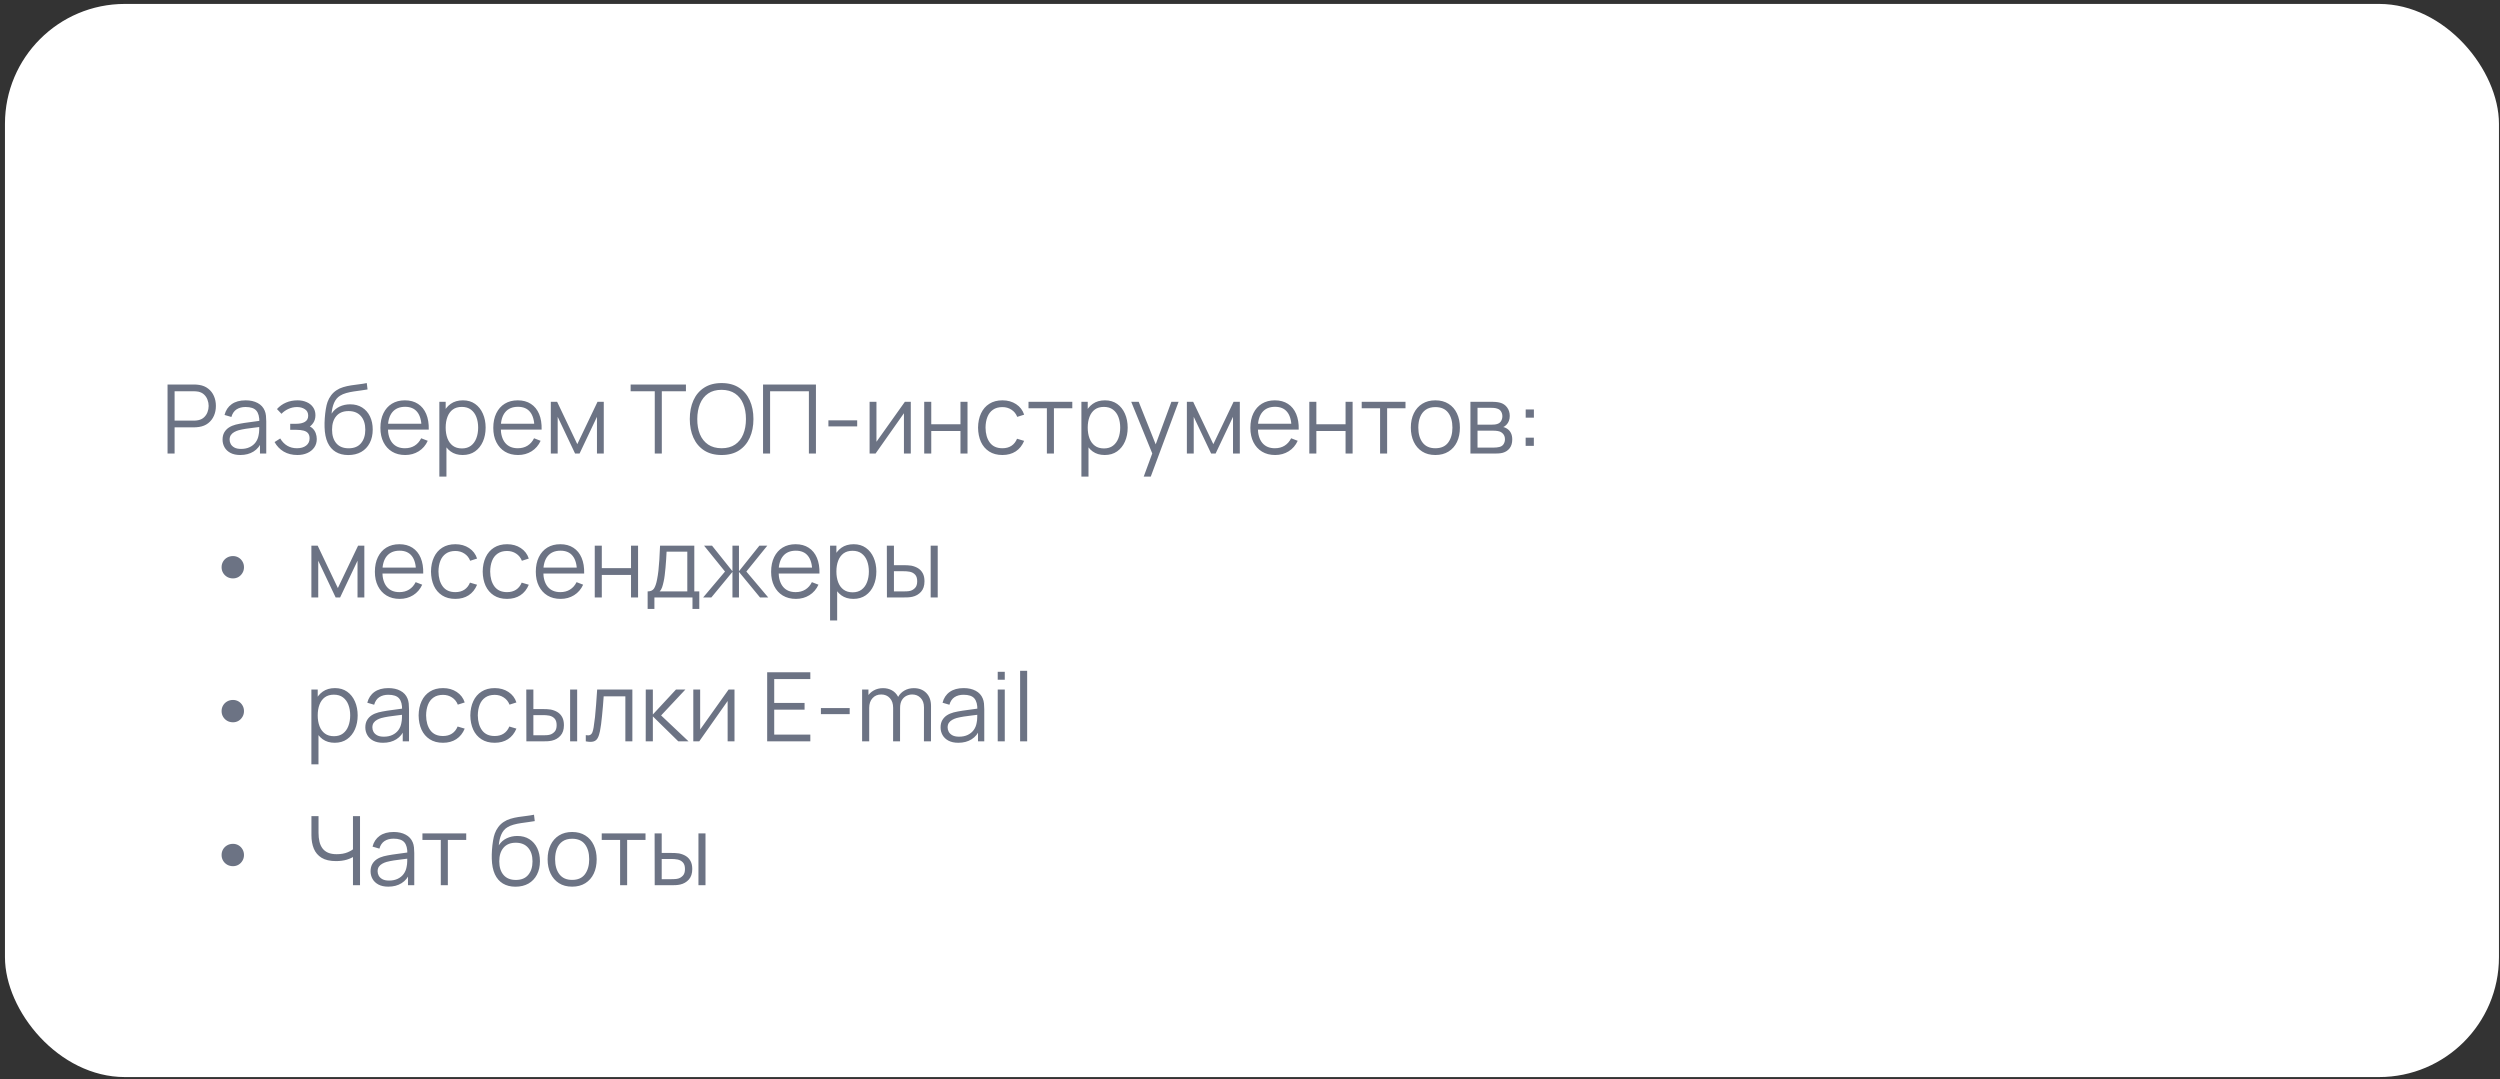 <?xml version="1.0" encoding="UTF-8"?> <svg xmlns="http://www.w3.org/2000/svg" width="417" height="180" viewBox="0 0 417 180" fill="none"><rect x="0" y="0" width="417" height="180" fill="#333333" stroke="none"/> <rect x="0.827" y="0.655" width="416" height="179" rx="20" fill="white"></rect> <path d="M27.947 75.655V64.135H32.395C32.507 64.135 32.633 64.141 32.771 64.151C32.915 64.157 33.059 64.173 33.203 64.199C33.806 64.29 34.315 64.501 34.731 64.831C35.153 65.157 35.47 65.567 35.683 66.063C35.902 66.559 36.011 67.109 36.011 67.711C36.011 68.309 35.902 68.855 35.683 69.351C35.465 69.847 35.145 70.261 34.723 70.591C34.307 70.917 33.8 71.125 33.203 71.215C33.059 71.237 32.915 71.253 32.771 71.263C32.633 71.274 32.507 71.279 32.395 71.279H29.123V75.655H27.947ZM29.123 70.159H32.363C32.459 70.159 32.571 70.154 32.699 70.143C32.827 70.133 32.953 70.114 33.075 70.087C33.47 70.002 33.792 69.839 34.043 69.599C34.299 69.359 34.489 69.074 34.611 68.743C34.739 68.413 34.803 68.069 34.803 67.711C34.803 67.354 34.739 67.01 34.611 66.679C34.489 66.343 34.299 66.055 34.043 65.815C33.792 65.575 33.47 65.413 33.075 65.327C32.953 65.301 32.827 65.285 32.699 65.279C32.571 65.269 32.459 65.263 32.363 65.263H29.123V70.159ZM40.075 75.895C39.425 75.895 38.878 75.778 38.435 75.543C37.998 75.309 37.67 74.997 37.451 74.607C37.233 74.218 37.123 73.794 37.123 73.335C37.123 72.866 37.217 72.466 37.403 72.135C37.595 71.799 37.854 71.525 38.179 71.311C38.51 71.098 38.891 70.935 39.323 70.823C39.761 70.717 40.243 70.623 40.771 70.543C41.305 70.458 41.825 70.386 42.331 70.327C42.843 70.263 43.291 70.202 43.675 70.143L43.259 70.399C43.275 69.546 43.11 68.914 42.763 68.503C42.417 68.093 41.814 67.887 40.955 67.887C40.363 67.887 39.862 68.021 39.451 68.287C39.046 68.554 38.761 68.975 38.595 69.551L37.451 69.215C37.649 68.442 38.046 67.842 38.643 67.415C39.241 66.989 40.017 66.775 40.971 66.775C41.761 66.775 42.43 66.925 42.979 67.223C43.534 67.517 43.926 67.943 44.155 68.503C44.262 68.754 44.331 69.034 44.363 69.343C44.395 69.653 44.411 69.967 44.411 70.287V75.655H43.363V73.487L43.667 73.615C43.374 74.357 42.918 74.922 42.299 75.311C41.681 75.701 40.939 75.895 40.075 75.895ZM40.211 74.879C40.761 74.879 41.241 74.781 41.651 74.583C42.062 74.386 42.393 74.117 42.643 73.775C42.894 73.429 43.057 73.039 43.131 72.607C43.195 72.33 43.23 72.026 43.235 71.695C43.241 71.359 43.243 71.109 43.243 70.943L43.691 71.175C43.291 71.229 42.857 71.282 42.387 71.335C41.923 71.389 41.465 71.45 41.011 71.519C40.563 71.589 40.158 71.671 39.795 71.767C39.55 71.837 39.313 71.935 39.083 72.063C38.854 72.186 38.665 72.351 38.515 72.559C38.371 72.767 38.299 73.026 38.299 73.335C38.299 73.586 38.361 73.829 38.483 74.063C38.611 74.298 38.814 74.493 39.091 74.647C39.374 74.802 39.747 74.879 40.211 74.879ZM49.606 75.895C48.737 75.895 47.977 75.706 47.326 75.327C46.681 74.943 46.171 74.413 45.798 73.735L46.742 73.135C47.057 73.669 47.449 74.074 47.918 74.351C48.387 74.629 48.926 74.767 49.534 74.767C50.169 74.767 50.678 74.621 51.062 74.327C51.446 74.034 51.638 73.631 51.638 73.119C51.638 72.767 51.555 72.487 51.39 72.279C51.23 72.071 50.985 71.922 50.654 71.831C50.329 71.741 49.921 71.695 49.43 71.695H48.406V70.687H49.414C50.011 70.687 50.491 70.581 50.854 70.367C51.222 70.149 51.406 69.807 51.406 69.343C51.406 68.853 51.222 68.49 50.854 68.255C50.491 68.015 50.057 67.895 49.55 67.895C49.038 67.895 48.553 68.002 48.094 68.215C47.641 68.423 47.259 68.693 46.95 69.023L46.198 68.231C46.63 67.757 47.134 67.397 47.71 67.151C48.291 66.901 48.934 66.775 49.638 66.775C50.193 66.775 50.694 66.874 51.142 67.071C51.595 67.263 51.953 67.546 52.214 67.919C52.481 68.293 52.614 68.741 52.614 69.263C52.614 69.754 52.494 70.178 52.254 70.535C52.019 70.893 51.686 71.189 51.254 71.423L51.19 70.983C51.563 71.053 51.873 71.202 52.118 71.431C52.363 71.661 52.545 71.935 52.662 72.255C52.779 72.575 52.838 72.901 52.838 73.231C52.838 73.781 52.694 74.255 52.406 74.655C52.123 75.05 51.737 75.357 51.246 75.575C50.761 75.789 50.214 75.895 49.606 75.895ZM58.067 75.903C57.262 75.898 56.571 75.722 55.995 75.375C55.419 75.029 54.971 74.511 54.651 73.823C54.337 73.135 54.166 72.277 54.139 71.247C54.123 70.794 54.134 70.301 54.171 69.767C54.209 69.229 54.267 68.717 54.347 68.231C54.427 67.746 54.523 67.351 54.635 67.047C54.774 66.653 54.971 66.285 55.227 65.943C55.489 65.597 55.79 65.314 56.131 65.095C56.462 64.871 56.835 64.698 57.251 64.575C57.673 64.447 58.11 64.349 58.563 64.279C59.022 64.21 59.475 64.149 59.923 64.095C60.377 64.042 60.795 63.975 61.179 63.895L61.307 64.959C61.014 65.018 60.667 65.071 60.267 65.119C59.867 65.167 59.449 65.226 59.011 65.295C58.574 65.359 58.155 65.447 57.755 65.559C57.355 65.671 57.014 65.818 56.731 65.999C56.299 66.261 55.966 66.655 55.731 67.183C55.502 67.711 55.361 68.317 55.307 68.999C55.638 68.482 56.075 68.093 56.619 67.831C57.169 67.57 57.763 67.439 58.403 67.439C59.182 67.439 59.851 67.618 60.411 67.975C60.977 68.333 61.411 68.829 61.715 69.463C62.019 70.098 62.171 70.826 62.171 71.647C62.171 72.506 62.003 73.255 61.667 73.895C61.337 74.535 60.865 75.031 60.251 75.383C59.638 75.73 58.91 75.903 58.067 75.903ZM58.155 74.775C59.062 74.775 59.75 74.493 60.219 73.927C60.694 73.362 60.931 72.61 60.931 71.671C60.931 70.711 60.686 69.954 60.195 69.399C59.71 68.845 59.025 68.567 58.139 68.567C57.254 68.567 56.574 68.845 56.099 69.399C55.625 69.954 55.387 70.711 55.387 71.671C55.387 72.631 55.625 73.389 56.099 73.943C56.574 74.498 57.259 74.775 58.155 74.775ZM67.588 75.895C66.745 75.895 66.014 75.709 65.395 75.335C64.782 74.962 64.305 74.437 63.964 73.759C63.622 73.082 63.452 72.287 63.452 71.375C63.452 70.431 63.62 69.615 63.956 68.927C64.291 68.239 64.763 67.709 65.371 67.335C65.985 66.962 66.707 66.775 67.54 66.775C68.393 66.775 69.121 66.973 69.724 67.367C70.326 67.757 70.782 68.317 71.091 69.047C71.401 69.778 71.542 70.65 71.516 71.663H70.316V71.247C70.294 70.127 70.052 69.282 69.588 68.711C69.129 68.141 68.457 67.855 67.572 67.855C66.644 67.855 65.931 68.157 65.436 68.759C64.945 69.362 64.7 70.221 64.7 71.335C64.7 72.423 64.945 73.269 65.436 73.871C65.931 74.469 66.633 74.767 67.54 74.767C68.158 74.767 68.697 74.626 69.156 74.343C69.62 74.055 69.985 73.642 70.251 73.103L71.347 73.527C71.006 74.279 70.502 74.863 69.835 75.279C69.174 75.69 68.425 75.895 67.588 75.895ZM64.284 71.663V70.679H70.883V71.663H64.284ZM77.171 75.895C76.376 75.895 75.704 75.695 75.155 75.295C74.606 74.89 74.19 74.343 73.907 73.655C73.624 72.962 73.483 72.186 73.483 71.327C73.483 70.453 73.624 69.674 73.907 68.991C74.195 68.303 74.616 67.762 75.171 67.367C75.726 66.973 76.408 66.775 77.219 66.775C78.008 66.775 78.686 66.975 79.251 67.375C79.816 67.775 80.248 68.319 80.547 69.007C80.851 69.695 81.003 70.469 81.003 71.327C81.003 72.191 80.851 72.967 80.547 73.655C80.243 74.343 79.806 74.89 79.235 75.295C78.664 75.695 77.976 75.895 77.171 75.895ZM73.283 79.495V67.015H74.339V73.519H74.467V79.495H73.283ZM77.051 74.799C77.654 74.799 78.155 74.647 78.555 74.343C78.955 74.039 79.254 73.626 79.451 73.103C79.654 72.575 79.755 71.983 79.755 71.327C79.755 70.677 79.656 70.09 79.459 69.567C79.262 69.045 78.96 68.631 78.555 68.327C78.155 68.023 77.646 67.871 77.027 67.871C76.424 67.871 75.923 68.018 75.523 68.311C75.128 68.605 74.832 69.013 74.635 69.535C74.438 70.053 74.339 70.65 74.339 71.327C74.339 71.994 74.438 72.591 74.635 73.119C74.832 73.642 75.131 74.053 75.531 74.351C75.931 74.65 76.438 74.799 77.051 74.799ZM86.416 75.895C85.573 75.895 84.842 75.709 84.224 75.335C83.61 74.962 83.133 74.437 82.792 73.759C82.45 73.082 82.28 72.287 82.28 71.375C82.28 70.431 82.448 69.615 82.784 68.927C83.12 68.239 83.592 67.709 84.2 67.335C84.813 66.962 85.536 66.775 86.368 66.775C87.221 66.775 87.949 66.973 88.552 67.367C89.154 67.757 89.61 68.317 89.92 69.047C90.229 69.778 90.37 70.65 90.344 71.663H89.144V71.247C89.122 70.127 88.88 69.282 88.416 68.711C87.957 68.141 87.285 67.855 86.4 67.855C85.472 67.855 84.76 68.157 84.264 68.759C83.773 69.362 83.528 70.221 83.528 71.335C83.528 72.423 83.773 73.269 84.264 73.871C84.76 74.469 85.461 74.767 86.368 74.767C86.986 74.767 87.525 74.626 87.984 74.343C88.448 74.055 88.813 73.642 89.08 73.103L90.176 73.527C89.834 74.279 89.33 74.863 88.664 75.279C88.002 75.69 87.253 75.895 86.416 75.895ZM83.112 71.663V70.679H89.712V71.663H83.112ZM91.877 75.655V67.015H92.925L96.293 74.087L99.669 67.015H100.709V75.655H99.573V69.527L96.669 75.655H95.925L93.021 69.527V75.655H91.877ZM109.214 75.655V65.263H105.19V64.135H114.414V65.263H110.39V75.655H109.214ZM120.361 75.895C119.214 75.895 118.246 75.642 117.457 75.135C116.668 74.623 116.07 73.917 115.665 73.015C115.26 72.114 115.057 71.074 115.057 69.895C115.057 68.717 115.26 67.677 115.665 66.775C116.07 65.874 116.668 65.17 117.457 64.663C118.246 64.151 119.214 63.895 120.361 63.895C121.513 63.895 122.481 64.151 123.265 64.663C124.054 65.17 124.652 65.874 125.057 66.775C125.468 67.677 125.673 68.717 125.673 69.895C125.673 71.074 125.468 72.114 125.057 73.015C124.652 73.917 124.054 74.623 123.265 75.135C122.481 75.642 121.513 75.895 120.361 75.895ZM120.361 74.767C121.262 74.767 122.014 74.562 122.617 74.151C123.22 73.741 123.67 73.17 123.969 72.439C124.273 71.703 124.425 70.855 124.425 69.895C124.425 68.935 124.273 68.09 123.969 67.359C123.67 66.629 123.22 66.058 122.617 65.647C122.014 65.237 121.262 65.029 120.361 65.023C119.46 65.023 118.71 65.229 118.113 65.639C117.516 66.05 117.065 66.623 116.761 67.359C116.462 68.09 116.31 68.935 116.305 69.895C116.3 70.855 116.446 71.701 116.745 72.431C117.049 73.157 117.502 73.727 118.105 74.143C118.708 74.554 119.46 74.762 120.361 74.767ZM127.275 75.655V64.135H136.099V75.655H134.923V65.263H128.451V75.655H127.275ZM138.178 71.119V70.111H142.978V71.119H138.178ZM151.921 67.015V75.655H150.777V68.927L146.041 75.655H145.049V67.015H146.193V73.687L150.937 67.015H151.921ZM154.158 75.655V67.015H155.334V70.767H160.206V67.015H161.382V75.655H160.206V71.895H155.334V75.655H154.158ZM167.203 75.895C166.334 75.895 165.598 75.701 164.995 75.311C164.392 74.922 163.934 74.386 163.619 73.703C163.31 73.015 163.15 72.226 163.139 71.335C163.15 70.429 163.315 69.634 163.635 68.951C163.955 68.263 164.416 67.73 165.019 67.351C165.622 66.967 166.352 66.775 167.211 66.775C168.086 66.775 168.846 66.989 169.491 67.415C170.142 67.842 170.587 68.426 170.827 69.167L169.675 69.535C169.472 69.018 169.15 68.618 168.707 68.335C168.27 68.047 167.768 67.903 167.203 67.903C166.568 67.903 166.043 68.05 165.627 68.343C165.211 68.631 164.902 69.034 164.699 69.551C164.496 70.069 164.392 70.663 164.387 71.335C164.398 72.37 164.638 73.202 165.107 73.831C165.576 74.455 166.275 74.767 167.203 74.767C167.79 74.767 168.288 74.634 168.699 74.367C169.115 74.095 169.43 73.701 169.643 73.183L170.827 73.535C170.507 74.303 170.038 74.89 169.419 75.295C168.8 75.695 168.062 75.895 167.203 75.895ZM174.619 75.655V68.103H171.555V67.015H178.859V68.103H175.795V75.655H174.619ZM184.265 75.895C183.47 75.895 182.798 75.695 182.249 75.295C181.699 74.89 181.283 74.343 181.001 73.655C180.718 72.962 180.577 72.186 180.577 71.327C180.577 70.453 180.718 69.674 181.001 68.991C181.289 68.303 181.71 67.762 182.265 67.367C182.819 66.973 183.502 66.775 184.313 66.775C185.102 66.775 185.779 66.975 186.345 67.375C186.91 67.775 187.342 68.319 187.641 69.007C187.945 69.695 188.097 70.469 188.097 71.327C188.097 72.191 187.945 72.967 187.641 73.655C187.337 74.343 186.899 74.89 186.329 75.295C185.758 75.695 185.07 75.895 184.265 75.895ZM180.377 79.495V67.015H181.433V73.519H181.561V79.495H180.377ZM184.145 74.799C184.747 74.799 185.249 74.647 185.649 74.343C186.049 74.039 186.347 73.626 186.545 73.103C186.747 72.575 186.849 71.983 186.849 71.327C186.849 70.677 186.75 70.09 186.553 69.567C186.355 69.045 186.054 68.631 185.649 68.327C185.249 68.023 184.739 67.871 184.121 67.871C183.518 67.871 183.017 68.018 182.617 68.311C182.222 68.605 181.926 69.013 181.729 69.535C181.531 70.053 181.433 70.65 181.433 71.327C181.433 71.994 181.531 72.591 181.729 73.119C181.926 73.642 182.225 74.053 182.625 74.351C183.025 74.65 183.531 74.799 184.145 74.799ZM190.773 79.495L192.445 74.959L192.469 76.303L188.685 67.015H189.933L193.037 74.783H192.525L195.389 67.015H196.589L191.949 79.495H190.773ZM197.97 75.655V67.015H199.018L202.386 74.087L205.762 67.015H206.802V75.655H205.666V69.527L202.762 75.655H202.018L199.114 69.527V75.655H197.97ZM212.697 75.895C211.854 75.895 211.124 75.709 210.505 75.335C209.892 74.962 209.414 74.437 209.073 73.759C208.732 73.082 208.561 72.287 208.561 71.375C208.561 70.431 208.729 69.615 209.065 68.927C209.401 68.239 209.873 67.709 210.481 67.335C211.094 66.962 211.817 66.775 212.649 66.775C213.502 66.775 214.23 66.973 214.833 67.367C215.436 67.757 215.892 68.317 216.201 69.047C216.51 69.778 216.652 70.65 216.625 71.663H215.425V71.247C215.404 70.127 215.161 69.282 214.697 68.711C214.238 68.141 213.566 67.855 212.681 67.855C211.753 67.855 211.041 68.157 210.545 68.759C210.054 69.362 209.809 70.221 209.809 71.335C209.809 72.423 210.054 73.269 210.545 73.871C211.041 74.469 211.742 74.767 212.649 74.767C213.268 74.767 213.806 74.626 214.265 74.343C214.729 74.055 215.094 73.642 215.361 73.103L216.457 73.527C216.116 74.279 215.612 74.863 214.945 75.279C214.284 75.69 213.534 75.895 212.697 75.895ZM209.393 71.663V70.679H215.993V71.663H209.393ZM218.392 75.655V67.015H219.568V70.767H224.44V67.015H225.616V75.655H224.44V71.895H219.568V75.655H218.392ZM230.197 75.655V68.103H227.133V67.015H234.437V68.103H231.373V75.655H230.197ZM239.415 75.895C238.556 75.895 237.823 75.701 237.215 75.311C236.607 74.922 236.14 74.383 235.815 73.695C235.489 73.007 235.327 72.218 235.327 71.327C235.327 70.421 235.492 69.626 235.823 68.943C236.153 68.261 236.623 67.73 237.231 67.351C237.844 66.967 238.572 66.775 239.415 66.775C240.279 66.775 241.015 66.97 241.623 67.359C242.236 67.743 242.703 68.279 243.023 68.967C243.348 69.65 243.511 70.437 243.511 71.327C243.511 72.234 243.348 73.031 243.023 73.719C242.697 74.402 242.228 74.935 241.615 75.319C241.001 75.703 240.268 75.895 239.415 75.895ZM239.415 74.767C240.375 74.767 241.089 74.45 241.559 73.815C242.028 73.175 242.263 72.346 242.263 71.327C242.263 70.282 242.025 69.45 241.551 68.831C241.081 68.213 240.369 67.903 239.415 67.903C238.769 67.903 238.236 68.05 237.815 68.343C237.399 68.631 237.087 69.034 236.879 69.551C236.676 70.063 236.575 70.655 236.575 71.327C236.575 72.367 236.815 73.202 237.295 73.831C237.775 74.455 238.481 74.767 239.415 74.767ZM245.267 75.655V67.015H248.827C249.009 67.015 249.227 67.026 249.483 67.047C249.745 67.069 249.987 67.109 250.211 67.167C250.697 67.295 251.086 67.557 251.379 67.951C251.678 68.346 251.827 68.821 251.827 69.375C251.827 69.685 251.779 69.962 251.683 70.207C251.593 70.447 251.462 70.655 251.291 70.831C251.211 70.922 251.123 71.002 251.027 71.071C250.931 71.135 250.838 71.189 250.747 71.231C250.918 71.263 251.102 71.338 251.299 71.455C251.609 71.637 251.843 71.882 252.003 72.191C252.163 72.495 252.243 72.866 252.243 73.303C252.243 73.895 252.102 74.378 251.819 74.751C251.537 75.125 251.158 75.381 250.683 75.519C250.47 75.578 250.238 75.615 249.987 75.631C249.742 75.647 249.51 75.655 249.291 75.655H245.267ZM246.451 74.655H249.235C249.347 74.655 249.489 74.647 249.659 74.631C249.83 74.61 249.982 74.583 250.115 74.551C250.43 74.471 250.659 74.311 250.803 74.071C250.953 73.826 251.027 73.559 251.027 73.271C251.027 72.893 250.915 72.583 250.691 72.343C250.473 72.098 250.179 71.949 249.811 71.895C249.689 71.869 249.561 71.853 249.427 71.847C249.294 71.842 249.174 71.839 249.067 71.839H246.451V74.655ZM246.451 70.831H248.867C249.006 70.831 249.161 70.823 249.331 70.807C249.507 70.786 249.659 70.751 249.787 70.703C250.065 70.607 250.267 70.442 250.395 70.207C250.529 69.973 250.595 69.717 250.595 69.439C250.595 69.135 250.523 68.869 250.379 68.639C250.241 68.41 250.03 68.25 249.747 68.159C249.555 68.09 249.347 68.05 249.123 68.039C248.905 68.029 248.766 68.023 248.707 68.023H246.451V70.831ZM254.478 74.375V73.007H255.846V74.375H254.478ZM254.486 69.663V68.295H255.854V69.663H254.486ZM38.865 96.479C38.513 96.479 38.193 96.399 37.905 96.239C37.617 96.074 37.387 95.85 37.217 95.567C37.046 95.285 36.961 94.967 36.961 94.615C36.961 94.258 37.046 93.938 37.217 93.655C37.387 93.373 37.617 93.151 37.905 92.991C38.193 92.831 38.513 92.751 38.865 92.751C39.195 92.751 39.499 92.831 39.777 92.991C40.054 93.151 40.275 93.373 40.441 93.655C40.611 93.938 40.697 94.258 40.697 94.615C40.697 94.967 40.611 95.285 40.441 95.567C40.275 95.85 40.054 96.074 39.777 96.239C39.499 96.399 39.195 96.479 38.865 96.479ZM51.939 99.655V91.015H52.987L56.355 98.087L59.731 91.015H60.771V99.655H59.635V93.527L56.731 99.655H55.987L53.083 93.527V99.655H51.939ZM66.666 99.895C65.823 99.895 65.092 99.709 64.474 99.335C63.86 98.962 63.383 98.437 63.042 97.759C62.7 97.082 62.53 96.287 62.53 95.375C62.53 94.431 62.698 93.615 63.034 92.927C63.37 92.239 63.842 91.709 64.45 91.335C65.063 90.962 65.786 90.775 66.618 90.775C67.471 90.775 68.199 90.973 68.802 91.367C69.404 91.757 69.86 92.317 70.17 93.047C70.479 93.778 70.62 94.65 70.594 95.663H69.394V95.247C69.372 94.127 69.13 93.282 68.666 92.711C68.207 92.141 67.535 91.855 66.65 91.855C65.722 91.855 65.01 92.157 64.514 92.759C64.023 93.362 63.778 94.221 63.778 95.335C63.778 96.423 64.023 97.269 64.514 97.871C65.01 98.469 65.711 98.767 66.618 98.767C67.236 98.767 67.775 98.626 68.234 98.343C68.698 98.055 69.063 97.642 69.33 97.103L70.426 97.527C70.084 98.279 69.58 98.863 68.914 99.279C68.252 99.69 67.503 99.895 66.666 99.895ZM63.362 95.663V94.679H69.962V95.663H63.362ZM75.953 99.895C75.084 99.895 74.348 99.701 73.745 99.311C73.142 98.922 72.684 98.386 72.369 97.703C72.06 97.015 71.9 96.226 71.889 95.335C71.9 94.429 72.065 93.634 72.385 92.951C72.705 92.263 73.166 91.73 73.769 91.351C74.372 90.967 75.102 90.775 75.961 90.775C76.836 90.775 77.596 90.989 78.241 91.415C78.892 91.842 79.337 92.426 79.577 93.167L78.425 93.535C78.222 93.018 77.9 92.618 77.457 92.335C77.02 92.047 76.518 91.903 75.953 91.903C75.318 91.903 74.793 92.05 74.377 92.343C73.961 92.631 73.652 93.034 73.449 93.551C73.246 94.069 73.142 94.663 73.137 95.335C73.148 96.37 73.388 97.202 73.857 97.831C74.326 98.455 75.025 98.767 75.953 98.767C76.54 98.767 77.038 98.634 77.449 98.367C77.865 98.095 78.18 97.701 78.393 97.183L79.577 97.535C79.257 98.303 78.788 98.89 78.169 99.295C77.55 99.695 76.812 99.895 75.953 99.895ZM84.578 99.895C83.709 99.895 82.973 99.701 82.37 99.311C81.767 98.922 81.309 98.386 80.994 97.703C80.685 97.015 80.525 96.226 80.514 95.335C80.525 94.429 80.69 93.634 81.01 92.951C81.33 92.263 81.791 91.73 82.394 91.351C82.997 90.967 83.727 90.775 84.586 90.775C85.461 90.775 86.221 90.989 86.866 91.415C87.517 91.842 87.962 92.426 88.202 93.167L87.05 93.535C86.847 93.018 86.525 92.618 86.082 92.335C85.645 92.047 85.143 91.903 84.578 91.903C83.943 91.903 83.418 92.05 83.002 92.343C82.586 92.631 82.277 93.034 82.074 93.551C81.871 94.069 81.767 94.663 81.762 95.335C81.773 96.37 82.013 97.202 82.482 97.831C82.951 98.455 83.65 98.767 84.578 98.767C85.165 98.767 85.663 98.634 86.074 98.367C86.49 98.095 86.805 97.701 87.018 97.183L88.202 97.535C87.882 98.303 87.413 98.89 86.794 99.295C86.175 99.695 85.437 99.895 84.578 99.895ZM93.509 99.895C92.667 99.895 91.936 99.709 91.317 99.335C90.704 98.962 90.227 98.437 89.885 97.759C89.544 97.082 89.373 96.287 89.373 95.375C89.373 94.431 89.541 93.615 89.877 92.927C90.213 92.239 90.685 91.709 91.293 91.335C91.907 90.962 92.629 90.775 93.461 90.775C94.315 90.775 95.043 90.973 95.645 91.367C96.248 91.757 96.704 92.317 97.013 93.047C97.323 93.778 97.464 94.65 97.437 95.663H96.237V95.247C96.216 94.127 95.973 93.282 95.509 92.711C95.051 92.141 94.379 91.855 93.493 91.855C92.565 91.855 91.853 92.157 91.357 92.759C90.867 93.362 90.621 94.221 90.621 95.335C90.621 96.423 90.867 97.269 91.357 97.871C91.853 98.469 92.555 98.767 93.461 98.767C94.08 98.767 94.619 98.626 95.077 98.343C95.541 98.055 95.907 97.642 96.173 97.103L97.269 97.527C96.928 98.279 96.424 98.863 95.757 99.279C95.096 99.69 94.347 99.895 93.509 99.895ZM90.205 95.663V94.679H96.805V95.663H90.205ZM99.205 99.655V91.015H100.381V94.767H105.253V91.015H106.429V99.655H105.253V95.895H100.381V99.655H99.205ZM108.026 101.575V98.647C108.517 98.647 108.869 98.49 109.082 98.175C109.295 97.855 109.469 97.346 109.602 96.647C109.693 96.194 109.767 95.706 109.826 95.183C109.885 94.661 109.935 94.063 109.978 93.391C110.021 92.714 110.061 91.922 110.098 91.015H115.81V98.647H116.642V101.575H115.506V99.655H109.154V101.575H108.026ZM110.018 98.647H114.642V92.023H111.186C111.17 92.429 111.146 92.858 111.114 93.311C111.087 93.765 111.053 94.218 111.01 94.671C110.973 95.125 110.927 95.551 110.874 95.951C110.826 96.346 110.767 96.693 110.698 96.991C110.618 97.375 110.53 97.703 110.434 97.975C110.343 98.247 110.205 98.471 110.018 98.647ZM117.284 99.655L120.932 95.335L117.436 91.015H118.764L122.172 95.279V91.015H123.26V95.279L126.668 91.015H127.988L124.492 95.335L128.14 99.655H126.772L123.26 95.391V99.655H122.172V95.391L118.652 99.655H117.284ZM132.759 99.895C131.917 99.895 131.186 99.709 130.567 99.335C129.954 98.962 129.477 98.437 129.135 97.759C128.794 97.082 128.623 96.287 128.623 95.375C128.623 94.431 128.791 93.615 129.127 92.927C129.463 92.239 129.935 91.709 130.543 91.335C131.157 90.962 131.879 90.775 132.711 90.775C133.565 90.775 134.293 90.973 134.895 91.367C135.498 91.757 135.954 92.317 136.263 93.047C136.573 93.778 136.714 94.65 136.687 95.663H135.487V95.247C135.466 94.127 135.223 93.282 134.759 92.711C134.301 92.141 133.629 91.855 132.743 91.855C131.815 91.855 131.103 92.157 130.607 92.759C130.117 93.362 129.871 94.221 129.871 95.335C129.871 96.423 130.117 97.269 130.607 97.871C131.103 98.469 131.805 98.767 132.711 98.767C133.33 98.767 133.869 98.626 134.327 98.343C134.791 98.055 135.157 97.642 135.423 97.103L136.519 97.527C136.178 98.279 135.674 98.863 135.007 99.279C134.346 99.69 133.597 99.895 132.759 99.895ZM129.455 95.663V94.679H136.055V95.663H129.455ZM142.343 99.895C141.548 99.895 140.876 99.695 140.327 99.295C139.777 98.89 139.361 98.343 139.079 97.655C138.796 96.962 138.655 96.186 138.655 95.327C138.655 94.453 138.796 93.674 139.079 92.991C139.367 92.303 139.788 91.762 140.343 91.367C140.897 90.973 141.58 90.775 142.391 90.775C143.18 90.775 143.857 90.975 144.423 91.375C144.988 91.775 145.42 92.319 145.719 93.007C146.023 93.695 146.175 94.469 146.175 95.327C146.175 96.191 146.023 96.967 145.719 97.655C145.415 98.343 144.977 98.89 144.407 99.295C143.836 99.695 143.148 99.895 142.343 99.895ZM138.455 103.495V91.015H139.511V97.519H139.639V103.495H138.455ZM142.223 98.799C142.825 98.799 143.327 98.647 143.727 98.343C144.127 98.039 144.425 97.626 144.623 97.103C144.825 96.575 144.927 95.983 144.927 95.327C144.927 94.677 144.828 94.09 144.631 93.567C144.433 93.045 144.132 92.631 143.727 92.327C143.327 92.023 142.817 91.871 142.199 91.871C141.596 91.871 141.095 92.018 140.695 92.311C140.3 92.605 140.004 93.013 139.807 93.535C139.609 94.053 139.511 94.65 139.511 95.327C139.511 95.994 139.609 96.591 139.807 97.119C140.004 97.642 140.303 98.053 140.703 98.351C141.103 98.65 141.609 98.799 142.223 98.799ZM147.94 99.655L147.924 91.015H149.108V94.271H150.612C150.862 94.271 151.108 94.277 151.348 94.287C151.588 94.298 151.804 94.319 151.996 94.351C152.422 94.437 152.801 94.581 153.132 94.783C153.462 94.986 153.724 95.266 153.916 95.623C154.108 95.975 154.204 96.421 154.204 96.959C154.204 97.701 154.012 98.285 153.628 98.711C153.244 99.138 152.761 99.415 152.18 99.543C151.961 99.591 151.724 99.623 151.468 99.639C151.212 99.65 150.961 99.655 150.716 99.655H147.94ZM149.108 98.647H150.668C150.844 98.647 151.044 98.642 151.268 98.631C151.492 98.621 151.689 98.591 151.86 98.543C152.148 98.463 152.406 98.303 152.636 98.063C152.87 97.818 152.988 97.45 152.988 96.959C152.988 96.474 152.876 96.109 152.652 95.863C152.428 95.613 152.129 95.447 151.756 95.367C151.585 95.33 151.404 95.306 151.212 95.295C151.025 95.285 150.844 95.279 150.668 95.279H149.108V98.647ZM155.236 99.655V91.015H156.412V99.655H155.236ZM38.865 120.479C38.513 120.479 38.193 120.399 37.905 120.239C37.617 120.074 37.387 119.85 37.217 119.567C37.046 119.285 36.961 118.967 36.961 118.615C36.961 118.258 37.046 117.938 37.217 117.655C37.387 117.373 37.617 117.151 37.905 116.991C38.193 116.831 38.513 116.751 38.865 116.751C39.195 116.751 39.499 116.831 39.777 116.991C40.054 117.151 40.275 117.373 40.441 117.655C40.611 117.938 40.697 118.258 40.697 118.615C40.697 118.967 40.611 119.285 40.441 119.567C40.275 119.85 40.054 120.074 39.777 120.239C39.499 120.399 39.195 120.479 38.865 120.479ZM55.827 123.895C55.032 123.895 54.361 123.695 53.811 123.295C53.262 122.89 52.846 122.343 52.563 121.655C52.281 120.962 52.139 120.186 52.139 119.327C52.139 118.453 52.281 117.674 52.563 116.991C52.851 116.303 53.273 115.762 53.827 115.367C54.382 114.973 55.065 114.775 55.875 114.775C56.664 114.775 57.342 114.975 57.907 115.375C58.472 115.775 58.904 116.319 59.203 117.007C59.507 117.695 59.659 118.469 59.659 119.327C59.659 120.191 59.507 120.967 59.203 121.655C58.899 122.343 58.462 122.89 57.891 123.295C57.321 123.695 56.633 123.895 55.827 123.895ZM51.939 127.495V115.015H52.995V121.519H53.123V127.495H51.939ZM55.707 122.799C56.31 122.799 56.811 122.647 57.211 122.343C57.611 122.039 57.91 121.626 58.107 121.103C58.31 120.575 58.411 119.983 58.411 119.327C58.411 118.677 58.312 118.09 58.115 117.567C57.918 117.045 57.617 116.631 57.211 116.327C56.811 116.023 56.302 115.871 55.683 115.871C55.081 115.871 54.579 116.018 54.179 116.311C53.785 116.605 53.489 117.013 53.291 117.535C53.094 118.053 52.995 118.65 52.995 119.327C52.995 119.994 53.094 120.591 53.291 121.119C53.489 121.642 53.787 122.053 54.187 122.351C54.587 122.65 55.094 122.799 55.707 122.799ZM63.888 123.895C63.237 123.895 62.691 123.778 62.248 123.543C61.811 123.309 61.483 122.997 61.264 122.607C61.045 122.218 60.936 121.794 60.936 121.335C60.936 120.866 61.029 120.466 61.216 120.135C61.408 119.799 61.667 119.525 61.992 119.311C62.323 119.098 62.704 118.935 63.136 118.823C63.573 118.717 64.056 118.623 64.584 118.543C65.117 118.458 65.637 118.386 66.144 118.327C66.656 118.263 67.104 118.202 67.488 118.143L67.072 118.399C67.088 117.546 66.923 116.914 66.576 116.503C66.229 116.093 65.627 115.887 64.768 115.887C64.176 115.887 63.675 116.021 63.264 116.287C62.859 116.554 62.573 116.975 62.408 117.551L61.264 117.215C61.461 116.442 61.859 115.842 62.456 115.415C63.053 114.989 63.829 114.775 64.784 114.775C65.573 114.775 66.243 114.925 66.792 115.223C67.347 115.517 67.739 115.943 67.968 116.503C68.075 116.754 68.144 117.034 68.176 117.343C68.208 117.653 68.224 117.967 68.224 118.287V123.655H67.176V121.487L67.48 121.615C67.187 122.357 66.731 122.922 66.112 123.311C65.493 123.701 64.752 123.895 63.888 123.895ZM64.024 122.879C64.573 122.879 65.053 122.781 65.464 122.583C65.875 122.386 66.205 122.117 66.456 121.775C66.707 121.429 66.869 121.039 66.944 120.607C67.008 120.33 67.043 120.026 67.048 119.695C67.053 119.359 67.056 119.109 67.056 118.943L67.504 119.175C67.104 119.229 66.669 119.282 66.2 119.335C65.736 119.389 65.277 119.45 64.824 119.519C64.376 119.589 63.971 119.671 63.608 119.767C63.363 119.837 63.125 119.935 62.896 120.063C62.667 120.186 62.477 120.351 62.328 120.559C62.184 120.767 62.112 121.026 62.112 121.335C62.112 121.586 62.173 121.829 62.296 122.063C62.424 122.298 62.627 122.493 62.904 122.647C63.187 122.802 63.56 122.879 64.024 122.879ZM73.891 123.895C73.021 123.895 72.285 123.701 71.683 123.311C71.08 122.922 70.621 122.386 70.306 121.703C69.997 121.015 69.837 120.226 69.826 119.335C69.837 118.429 70.002 117.634 70.323 116.951C70.642 116.263 71.104 115.73 71.707 115.351C72.309 114.967 73.04 114.775 73.898 114.775C74.773 114.775 75.533 114.989 76.178 115.415C76.829 115.842 77.275 116.426 77.514 117.167L76.362 117.535C76.16 117.018 75.837 116.618 75.394 116.335C74.957 116.047 74.456 115.903 73.891 115.903C73.256 115.903 72.731 116.05 72.314 116.343C71.898 116.631 71.589 117.034 71.386 117.551C71.184 118.069 71.08 118.663 71.075 119.335C71.085 120.37 71.325 121.202 71.794 121.831C72.264 122.455 72.963 122.767 73.891 122.767C74.477 122.767 74.976 122.634 75.386 122.367C75.802 122.095 76.117 121.701 76.331 121.183L77.514 121.535C77.195 122.303 76.725 122.89 76.106 123.295C75.488 123.695 74.749 123.895 73.891 123.895ZM82.516 123.895C81.646 123.895 80.91 123.701 80.308 123.311C79.705 122.922 79.246 122.386 78.931 121.703C78.622 121.015 78.462 120.226 78.451 119.335C78.462 118.429 78.627 117.634 78.948 116.951C79.267 116.263 79.729 115.73 80.332 115.351C80.934 114.967 81.665 114.775 82.523 114.775C83.398 114.775 84.158 114.989 84.803 115.415C85.454 115.842 85.9 116.426 86.139 117.167L84.987 117.535C84.785 117.018 84.462 116.618 84.019 116.335C83.582 116.047 83.081 115.903 82.516 115.903C81.881 115.903 81.356 116.05 80.939 116.343C80.523 116.631 80.214 117.034 80.011 117.551C79.809 118.069 79.705 118.663 79.7 119.335C79.71 120.37 79.95 121.202 80.419 121.831C80.889 122.455 81.588 122.767 82.516 122.767C83.102 122.767 83.601 122.634 84.011 122.367C84.427 122.095 84.742 121.701 84.956 121.183L86.139 121.535C85.82 122.303 85.35 122.89 84.731 123.295C84.113 123.695 83.374 123.895 82.516 123.895ZM87.799 123.655L87.783 115.015H88.967V118.271H90.471C90.722 118.271 90.967 118.277 91.207 118.287C91.447 118.298 91.663 118.319 91.855 118.351C92.282 118.437 92.66 118.581 92.991 118.783C93.322 118.986 93.583 119.266 93.775 119.623C93.967 119.975 94.063 120.421 94.063 120.959C94.063 121.701 93.871 122.285 93.487 122.711C93.103 123.138 92.62 123.415 92.039 123.543C91.82 123.591 91.583 123.623 91.327 123.639C91.071 123.65 90.82 123.655 90.575 123.655H87.799ZM88.967 122.647H90.527C90.703 122.647 90.903 122.642 91.127 122.631C91.351 122.621 91.548 122.591 91.719 122.543C92.007 122.463 92.266 122.303 92.495 122.063C92.73 121.818 92.847 121.45 92.847 120.959C92.847 120.474 92.735 120.109 92.511 119.863C92.287 119.613 91.988 119.447 91.615 119.367C91.444 119.33 91.263 119.306 91.071 119.295C90.884 119.285 90.703 119.279 90.527 119.279H88.967V122.647ZM95.095 123.655V115.015H96.271V123.655H95.095ZM97.71 123.655V122.623C98.03 122.682 98.272 122.669 98.438 122.583C98.608 122.493 98.734 122.343 98.814 122.135C98.894 121.922 98.96 121.658 99.014 121.343C99.099 120.821 99.176 120.245 99.246 119.615C99.315 118.986 99.376 118.293 99.43 117.535C99.488 116.773 99.547 115.933 99.606 115.015H105.478V123.655H104.31V116.143H100.694C100.656 116.709 100.614 117.271 100.566 117.831C100.518 118.391 100.467 118.93 100.414 119.447C100.366 119.959 100.312 120.431 100.254 120.863C100.195 121.295 100.134 121.669 100.07 121.983C99.974 122.458 99.846 122.837 99.686 123.119C99.531 123.402 99.299 123.589 98.99 123.679C98.68 123.77 98.254 123.762 97.71 123.655ZM107.705 123.655L107.713 115.015H108.897V119.175L112.753 115.015H114.321L110.273 119.335L114.849 123.655H113.137L108.897 119.495V123.655H107.705ZM122.514 115.015V123.655H121.37V116.927L116.634 123.655H115.642V115.015H116.786V121.687L121.53 115.015H122.514ZM127.963 123.655V112.135H135.163V113.263H129.139V117.247H134.203V118.375H129.139V122.527H135.163V123.655H127.963ZM136.928 119.119V118.111H141.728V119.119H136.928ZM154.111 123.655L154.119 117.983C154.119 117.317 153.932 116.794 153.559 116.415C153.191 116.031 152.721 115.839 152.151 115.839C151.825 115.839 151.508 115.914 151.199 116.063C150.889 116.213 150.633 116.453 150.431 116.783C150.233 117.114 150.135 117.546 150.135 118.079L149.439 117.879C149.423 117.261 149.543 116.719 149.799 116.255C150.06 115.791 150.417 115.431 150.871 115.175C151.329 114.914 151.847 114.783 152.423 114.783C153.292 114.783 153.988 115.053 154.511 115.591C155.033 116.125 155.295 116.847 155.295 117.759L155.287 123.655H154.111ZM143.799 123.655V115.015H144.855V117.143H144.983V123.655H143.799ZM148.967 123.655L148.975 118.063C148.975 117.375 148.791 116.834 148.423 116.439C148.06 116.039 147.58 115.839 146.983 115.839C146.385 115.839 145.903 116.045 145.535 116.455C145.167 116.861 144.983 117.402 144.983 118.079L144.279 117.695C144.279 117.141 144.409 116.645 144.671 116.207C144.932 115.765 145.289 115.418 145.743 115.167C146.196 114.911 146.711 114.783 147.287 114.783C147.836 114.783 148.324 114.901 148.751 115.135C149.183 115.37 149.521 115.711 149.767 116.159C150.012 116.607 150.135 117.151 150.135 117.791L150.127 123.655H148.967ZM159.841 123.895C159.19 123.895 158.644 123.778 158.201 123.543C157.764 123.309 157.436 122.997 157.217 122.607C156.998 122.218 156.889 121.794 156.889 121.335C156.889 120.866 156.982 120.466 157.169 120.135C157.361 119.799 157.62 119.525 157.945 119.311C158.276 119.098 158.657 118.935 159.089 118.823C159.526 118.717 160.009 118.623 160.537 118.543C161.07 118.458 161.59 118.386 162.097 118.327C162.609 118.263 163.057 118.202 163.441 118.143L163.025 118.399C163.041 117.546 162.876 116.914 162.529 116.503C162.182 116.093 161.58 115.887 160.721 115.887C160.129 115.887 159.628 116.021 159.217 116.287C158.812 116.554 158.526 116.975 158.361 117.551L157.217 117.215C157.414 116.442 157.812 115.842 158.409 115.415C159.006 114.989 159.782 114.775 160.737 114.775C161.526 114.775 162.196 114.925 162.745 115.223C163.3 115.517 163.692 115.943 163.921 116.503C164.028 116.754 164.097 117.034 164.129 117.343C164.161 117.653 164.177 117.967 164.177 118.287V123.655H163.129V121.487L163.433 121.615C163.14 122.357 162.684 122.922 162.065 123.311C161.446 123.701 160.705 123.895 159.841 123.895ZM159.977 122.879C160.526 122.879 161.006 122.781 161.417 122.583C161.828 122.386 162.158 122.117 162.409 121.775C162.66 121.429 162.822 121.039 162.897 120.607C162.961 120.33 162.996 120.026 163.001 119.695C163.006 119.359 163.009 119.109 163.009 118.943L163.457 119.175C163.057 119.229 162.622 119.282 162.153 119.335C161.689 119.389 161.23 119.45 160.777 119.519C160.329 119.589 159.924 119.671 159.561 119.767C159.316 119.837 159.078 119.935 158.849 120.063C158.62 120.186 158.43 120.351 158.281 120.559C158.137 120.767 158.065 121.026 158.065 121.335C158.065 121.586 158.126 121.829 158.249 122.063C158.377 122.298 158.58 122.493 158.857 122.647C159.14 122.802 159.513 122.879 159.977 122.879ZM166.42 113.375V112.055H167.596V113.375H166.42ZM166.42 123.655V115.015H167.596V123.655H166.42ZM170.154 123.655V111.895H171.33V123.655H170.154ZM38.865 144.479C38.513 144.479 38.193 144.399 37.905 144.239C37.617 144.074 37.387 143.85 37.217 143.567C37.046 143.285 36.961 142.967 36.961 142.615C36.961 142.258 37.046 141.938 37.217 141.655C37.387 141.373 37.617 141.151 37.905 140.991C38.193 140.831 38.513 140.751 38.865 140.751C39.195 140.751 39.499 140.831 39.777 140.991C40.054 141.151 40.275 141.373 40.441 141.655C40.611 141.938 40.697 142.258 40.697 142.615C40.697 142.967 40.611 143.285 40.441 143.567C40.275 143.85 40.054 144.074 39.777 144.239C39.499 144.399 39.195 144.479 38.865 144.479ZM58.875 147.655V142.247L59.203 142.751C58.835 143.013 58.385 143.226 57.851 143.391C57.318 143.551 56.715 143.631 56.043 143.631C55.046 143.631 54.246 143.447 53.643 143.079C53.046 142.711 52.614 142.205 52.347 141.559C52.081 140.909 51.947 140.165 51.947 139.327V136.135H53.131V138.919C53.131 139.453 53.182 139.938 53.283 140.375C53.385 140.813 53.553 141.189 53.787 141.503C54.022 141.818 54.334 142.061 54.723 142.231C55.112 142.397 55.593 142.479 56.163 142.479C56.873 142.479 57.483 142.373 57.995 142.159C58.507 141.941 58.883 141.706 59.123 141.455L58.875 142.399V136.135H60.051V147.655H58.875ZM64.763 147.895C64.112 147.895 63.566 147.778 63.123 147.543C62.686 147.309 62.358 146.997 62.139 146.607C61.92 146.218 61.811 145.794 61.811 145.335C61.811 144.866 61.904 144.466 62.091 144.135C62.283 143.799 62.542 143.525 62.867 143.311C63.198 143.098 63.579 142.935 64.011 142.823C64.448 142.717 64.931 142.623 65.459 142.543C65.992 142.458 66.512 142.386 67.019 142.327C67.531 142.263 67.979 142.202 68.363 142.143L67.947 142.399C67.963 141.546 67.798 140.914 67.451 140.503C67.104 140.093 66.502 139.887 65.643 139.887C65.051 139.887 64.55 140.021 64.139 140.287C63.734 140.554 63.448 140.975 63.283 141.551L62.139 141.215C62.336 140.442 62.734 139.842 63.331 139.415C63.928 138.989 64.704 138.775 65.659 138.775C66.448 138.775 67.118 138.925 67.667 139.223C68.222 139.517 68.614 139.943 68.843 140.503C68.95 140.754 69.019 141.034 69.051 141.343C69.083 141.653 69.099 141.967 69.099 142.287V147.655H68.051V145.487L68.355 145.615C68.062 146.357 67.606 146.922 66.987 147.311C66.368 147.701 65.627 147.895 64.763 147.895ZM64.899 146.879C65.448 146.879 65.928 146.781 66.339 146.583C66.75 146.386 67.08 146.117 67.331 145.775C67.582 145.429 67.744 145.039 67.819 144.607C67.883 144.33 67.918 144.026 67.923 143.695C67.928 143.359 67.931 143.109 67.931 142.943L68.379 143.175C67.979 143.229 67.544 143.282 67.075 143.335C66.611 143.389 66.152 143.45 65.699 143.519C65.251 143.589 64.846 143.671 64.483 143.767C64.238 143.837 64 143.935 63.771 144.063C63.542 144.186 63.352 144.351 63.203 144.559C63.059 144.767 62.987 145.026 62.987 145.335C62.987 145.586 63.048 145.829 63.171 146.063C63.299 146.298 63.502 146.493 63.779 146.647C64.062 146.802 64.435 146.879 64.899 146.879ZM73.525 147.655V140.103H70.462V139.015H77.766V140.103H74.701V147.655H73.525ZM85.958 147.903C85.153 147.898 84.462 147.722 83.886 147.375C83.31 147.029 82.862 146.511 82.542 145.823C82.227 145.135 82.057 144.277 82.03 143.247C82.014 142.794 82.025 142.301 82.062 141.767C82.099 141.229 82.158 140.717 82.238 140.231C82.318 139.746 82.414 139.351 82.526 139.047C82.665 138.653 82.862 138.285 83.118 137.943C83.379 137.597 83.681 137.314 84.022 137.095C84.353 136.871 84.726 136.698 85.142 136.575C85.563 136.447 86.001 136.349 86.454 136.279C86.913 136.21 87.366 136.149 87.814 136.095C88.267 136.042 88.686 135.975 89.07 135.895L89.198 136.959C88.905 137.018 88.558 137.071 88.158 137.119C87.758 137.167 87.339 137.226 86.902 137.295C86.465 137.359 86.046 137.447 85.646 137.559C85.246 137.671 84.905 137.818 84.622 137.999C84.19 138.261 83.857 138.655 83.622 139.183C83.393 139.711 83.251 140.317 83.198 140.999C83.529 140.482 83.966 140.093 84.51 139.831C85.059 139.57 85.654 139.439 86.294 139.439C87.073 139.439 87.742 139.618 88.302 139.975C88.867 140.333 89.302 140.829 89.606 141.463C89.91 142.098 90.062 142.826 90.062 143.647C90.062 144.506 89.894 145.255 89.558 145.895C89.227 146.535 88.755 147.031 88.142 147.383C87.529 147.73 86.801 147.903 85.958 147.903ZM86.046 146.775C86.953 146.775 87.641 146.493 88.11 145.927C88.585 145.362 88.822 144.61 88.822 143.671C88.822 142.711 88.577 141.954 88.086 141.399C87.601 140.845 86.915 140.567 86.03 140.567C85.145 140.567 84.465 140.845 83.99 141.399C83.515 141.954 83.278 142.711 83.278 143.671C83.278 144.631 83.515 145.389 83.99 145.943C84.465 146.498 85.15 146.775 86.046 146.775ZM95.43 147.895C94.572 147.895 93.838 147.701 93.23 147.311C92.622 146.922 92.156 146.383 91.83 145.695C91.505 145.007 91.342 144.218 91.342 143.327C91.342 142.421 91.507 141.626 91.838 140.943C92.169 140.261 92.638 139.73 93.246 139.351C93.859 138.967 94.588 138.775 95.43 138.775C96.294 138.775 97.03 138.97 97.638 139.359C98.251 139.743 98.718 140.279 99.038 140.967C99.364 141.65 99.526 142.437 99.526 143.327C99.526 144.234 99.364 145.031 99.038 145.719C98.713 146.402 98.243 146.935 97.63 147.319C97.017 147.703 96.284 147.895 95.43 147.895ZM95.43 146.767C96.39 146.767 97.105 146.45 97.574 145.815C98.043 145.175 98.278 144.346 98.278 143.327C98.278 142.282 98.041 141.45 97.566 140.831C97.097 140.213 96.385 139.903 95.43 139.903C94.785 139.903 94.251 140.05 93.83 140.343C93.414 140.631 93.102 141.034 92.894 141.551C92.692 142.063 92.59 142.655 92.59 143.327C92.59 144.367 92.83 145.202 93.31 145.831C93.79 146.455 94.497 146.767 95.43 146.767ZM103.432 147.655V140.103H100.368V139.015H107.672V140.103H104.608V147.655H103.432ZM109.205 147.655L109.189 139.015H110.373V142.271H111.877C112.128 142.271 112.373 142.277 112.613 142.287C112.853 142.298 113.069 142.319 113.261 142.351C113.688 142.437 114.066 142.581 114.397 142.783C114.728 142.986 114.989 143.266 115.181 143.623C115.373 143.975 115.469 144.421 115.469 144.959C115.469 145.701 115.277 146.285 114.893 146.711C114.509 147.138 114.026 147.415 113.445 147.543C113.226 147.591 112.989 147.623 112.733 147.639C112.477 147.65 112.226 147.655 111.981 147.655H109.205ZM110.373 146.647H111.933C112.109 146.647 112.309 146.642 112.533 146.631C112.757 146.621 112.954 146.591 113.125 146.543C113.413 146.463 113.672 146.303 113.901 146.063C114.136 145.818 114.253 145.45 114.253 144.959C114.253 144.474 114.141 144.109 113.917 143.863C113.693 143.613 113.394 143.447 113.021 143.367C112.85 143.33 112.669 143.306 112.477 143.295C112.29 143.285 112.109 143.279 111.933 143.279H110.373V146.647ZM116.501 147.655V139.015H117.677V147.655H116.501Z" fill="#6C7384"></path> </svg> 
